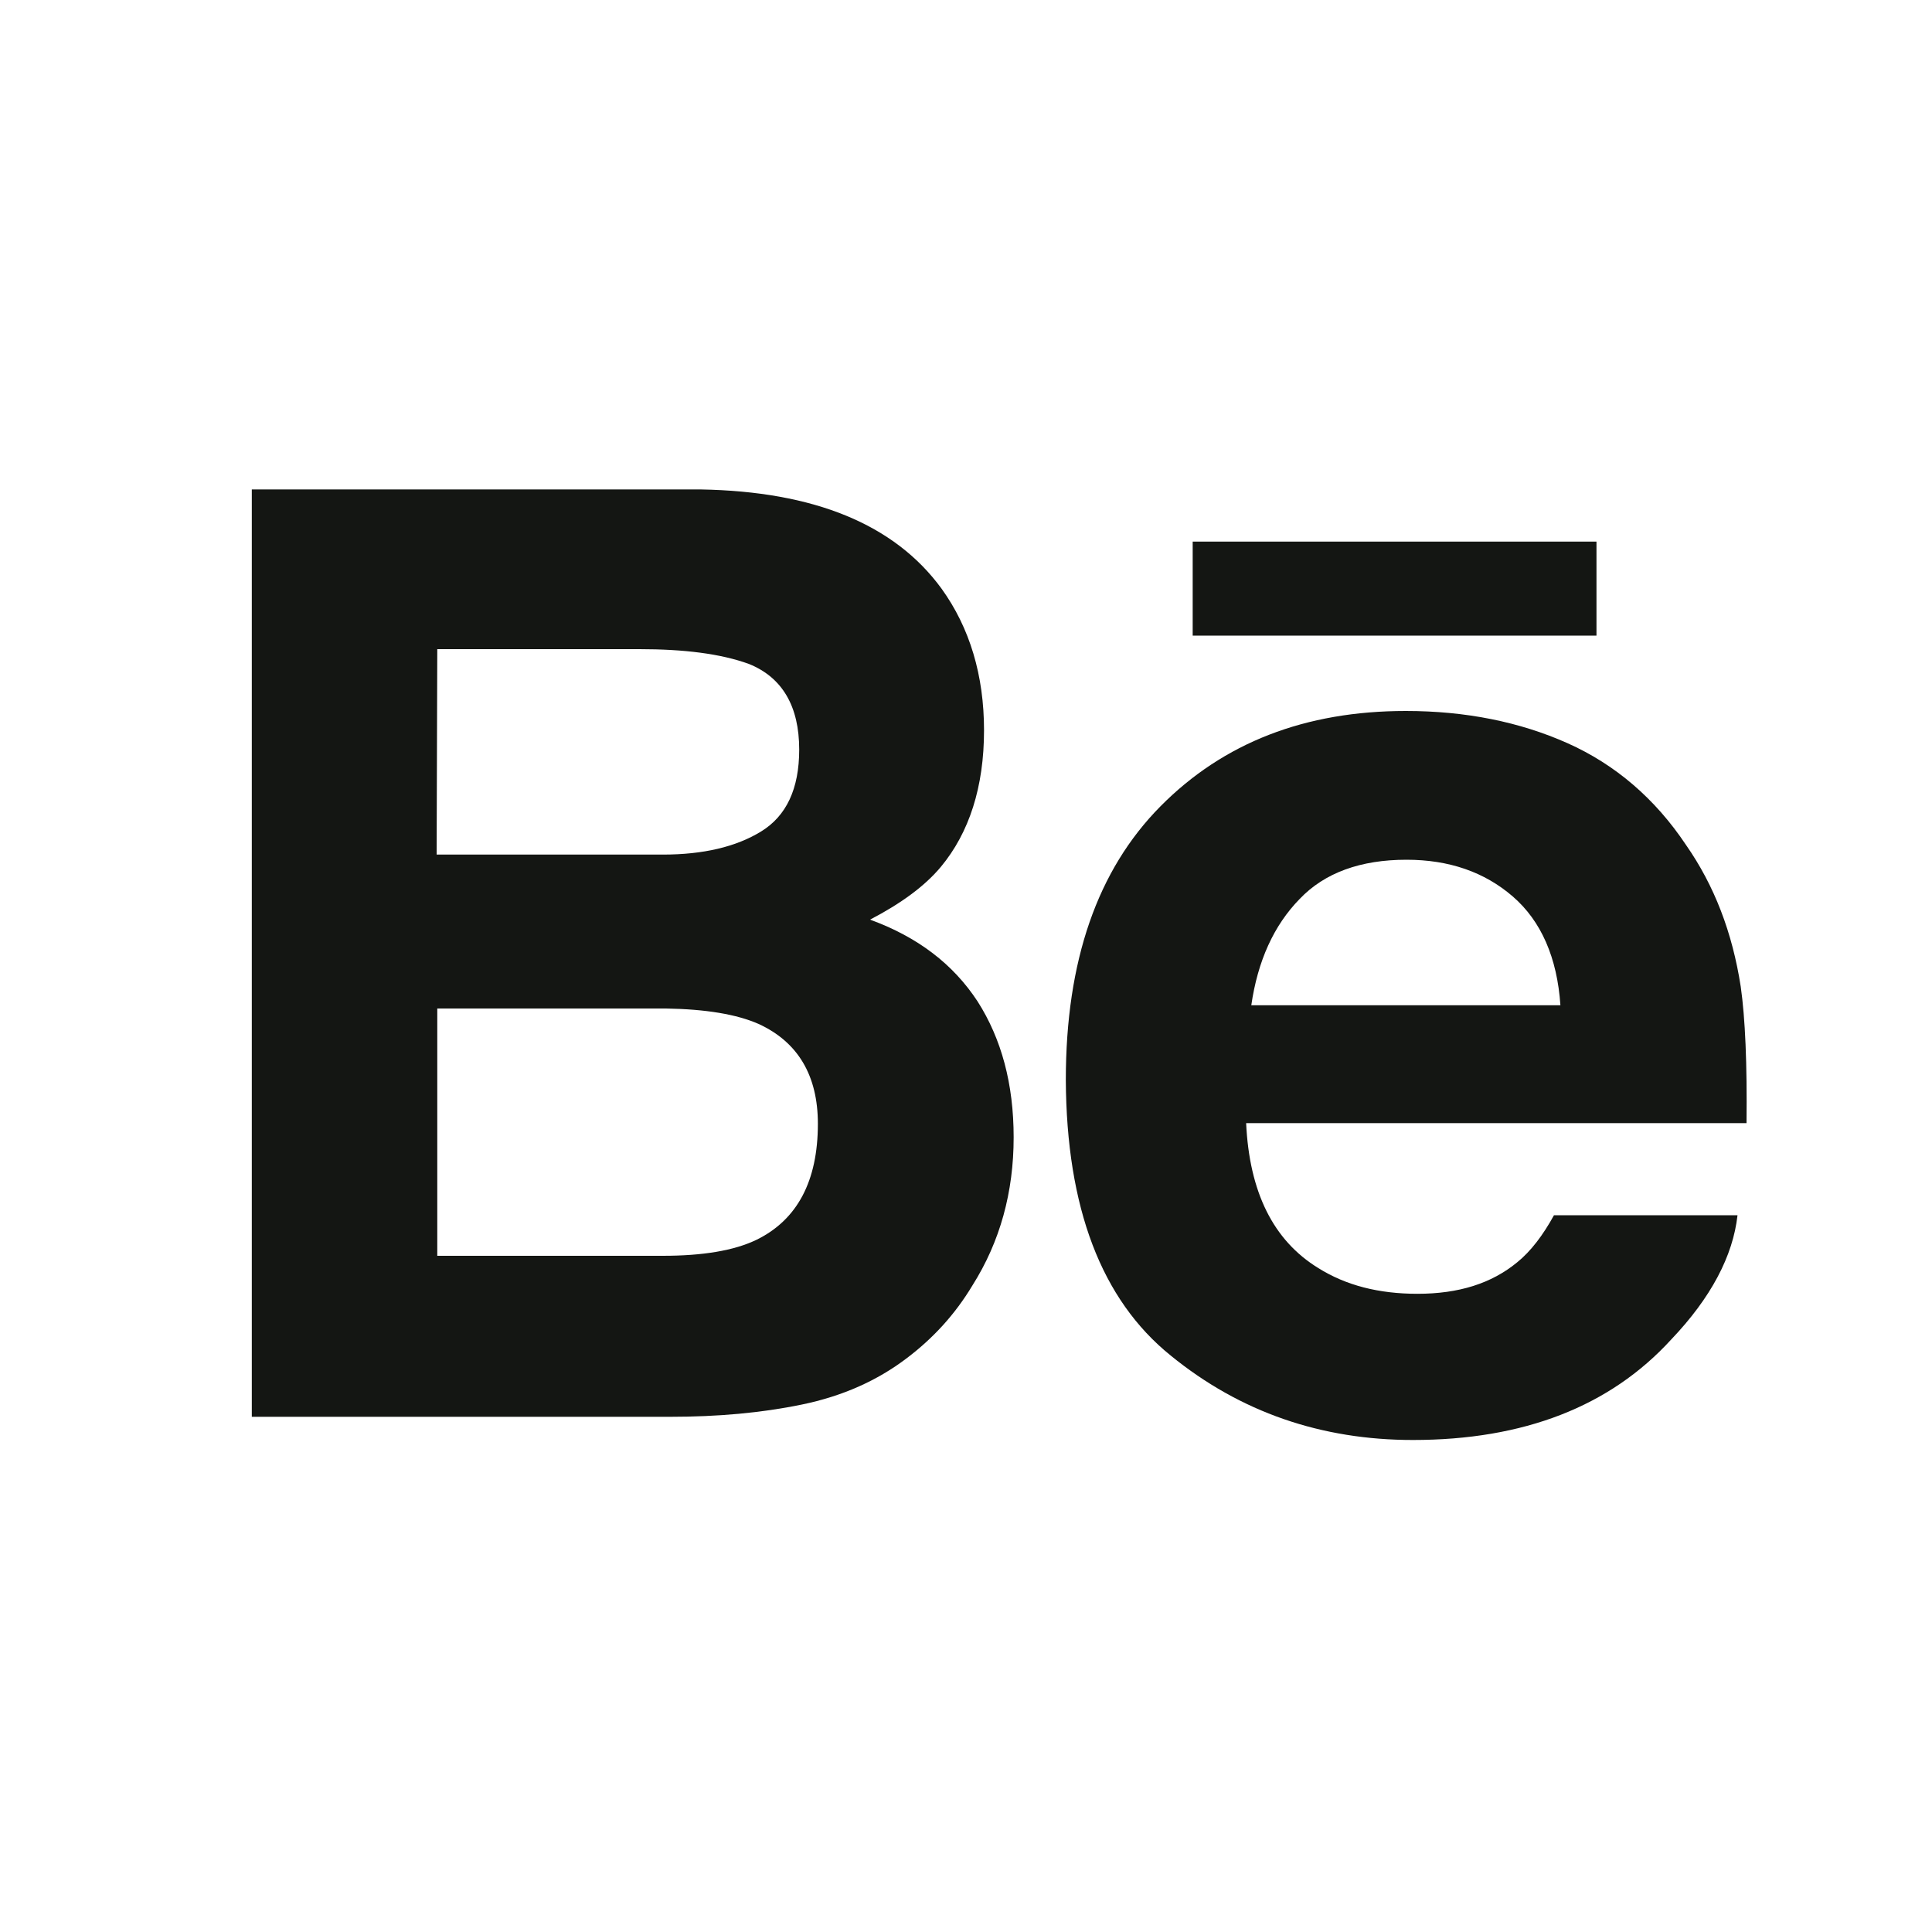 <?xml version="1.0" encoding="UTF-8"?> <!-- Generator: Adobe Illustrator 23.0.0, SVG Export Plug-In . SVG Version: 6.00 Build 0) --> <svg xmlns="http://www.w3.org/2000/svg" xmlns:xlink="http://www.w3.org/1999/xlink" id="Слой_1" x="0px" y="0px" viewBox="0 0 30 30" style="enable-background:new 0 0 30 30;" xml:space="preserve"> <style type="text/css"> .st0{fill:#141613;} </style> <g> <g id="XMLID_617_"> <path id="XMLID_640_" class="st0" d="M12.45,21.81c0.63-0.13,1.17-0.37,1.63-0.72c0.41-0.31,0.75-0.68,1.02-1.13 c0.43-0.68,0.64-1.45,0.64-2.3c0-0.83-0.19-1.53-0.56-2.11c-0.38-0.58-0.93-1-1.67-1.27c0.48-0.25,0.85-0.52,1.1-0.82 c0.44-0.53,0.67-1.24,0.67-2.12c0-0.85-0.22-1.59-0.66-2.2c-0.73-1-1.98-1.51-3.74-1.54H3.91V22h6.5 C11.14,22,11.82,21.94,12.45,21.81z M6.79,10.08h3.14c0.69,0,1.26,0.07,1.7,0.23c0.52,0.21,0.78,0.66,0.78,1.33 c0,0.61-0.2,1.03-0.59,1.27c-0.39,0.24-0.9,0.36-1.53,0.36H6.78L6.79,10.08L6.79,10.08z M6.79,19.5v-3.84h3.55 c0.62,0.01,1.1,0.09,1.44,0.24c0.61,0.28,0.92,0.8,0.92,1.55c0,0.89-0.32,1.49-0.95,1.8c-0.35,0.17-0.84,0.25-1.46,0.25L6.79,19.5 L6.79,19.5z"></path> <g id="XMLID_618_"> <path id="XMLID_620_" class="st0" d="M18.18,21.05c1.08,0.88,2.34,1.31,3.76,1.31c1.72,0,3.06-0.52,4.01-1.56 c0.62-0.65,0.96-1.3,1.03-1.93h-2.85c-0.17,0.31-0.36,0.56-0.57,0.73c-0.4,0.33-0.91,0.49-1.55,0.49c-0.6,0-1.11-0.13-1.54-0.4 c-0.7-0.43-1.07-1.18-1.12-2.25h7.77c0.01-0.92-0.02-1.63-0.09-2.12c-0.13-0.84-0.41-1.57-0.85-2.2 c-0.48-0.72-1.1-1.25-1.84-1.58s-1.58-0.5-2.51-0.5c-1.56,0-2.83,0.49-3.81,1.48c-0.98,0.99-1.47,2.4-1.47,4.25 C16.56,18.75,17.1,20.18,18.18,21.05z M20.18,13.96c0.39-0.41,0.95-0.61,1.66-0.61c0.66,0,1.21,0.19,1.65,0.57 s0.69,0.95,0.74,1.69h-4.8C19.53,14.92,19.78,14.37,20.18,13.96z"></path> <rect id="XMLID_619_" x="18.52" y="8.41" class="st0" width="6.27" height="1.46"></rect> </g> </g> </g> </svg> 